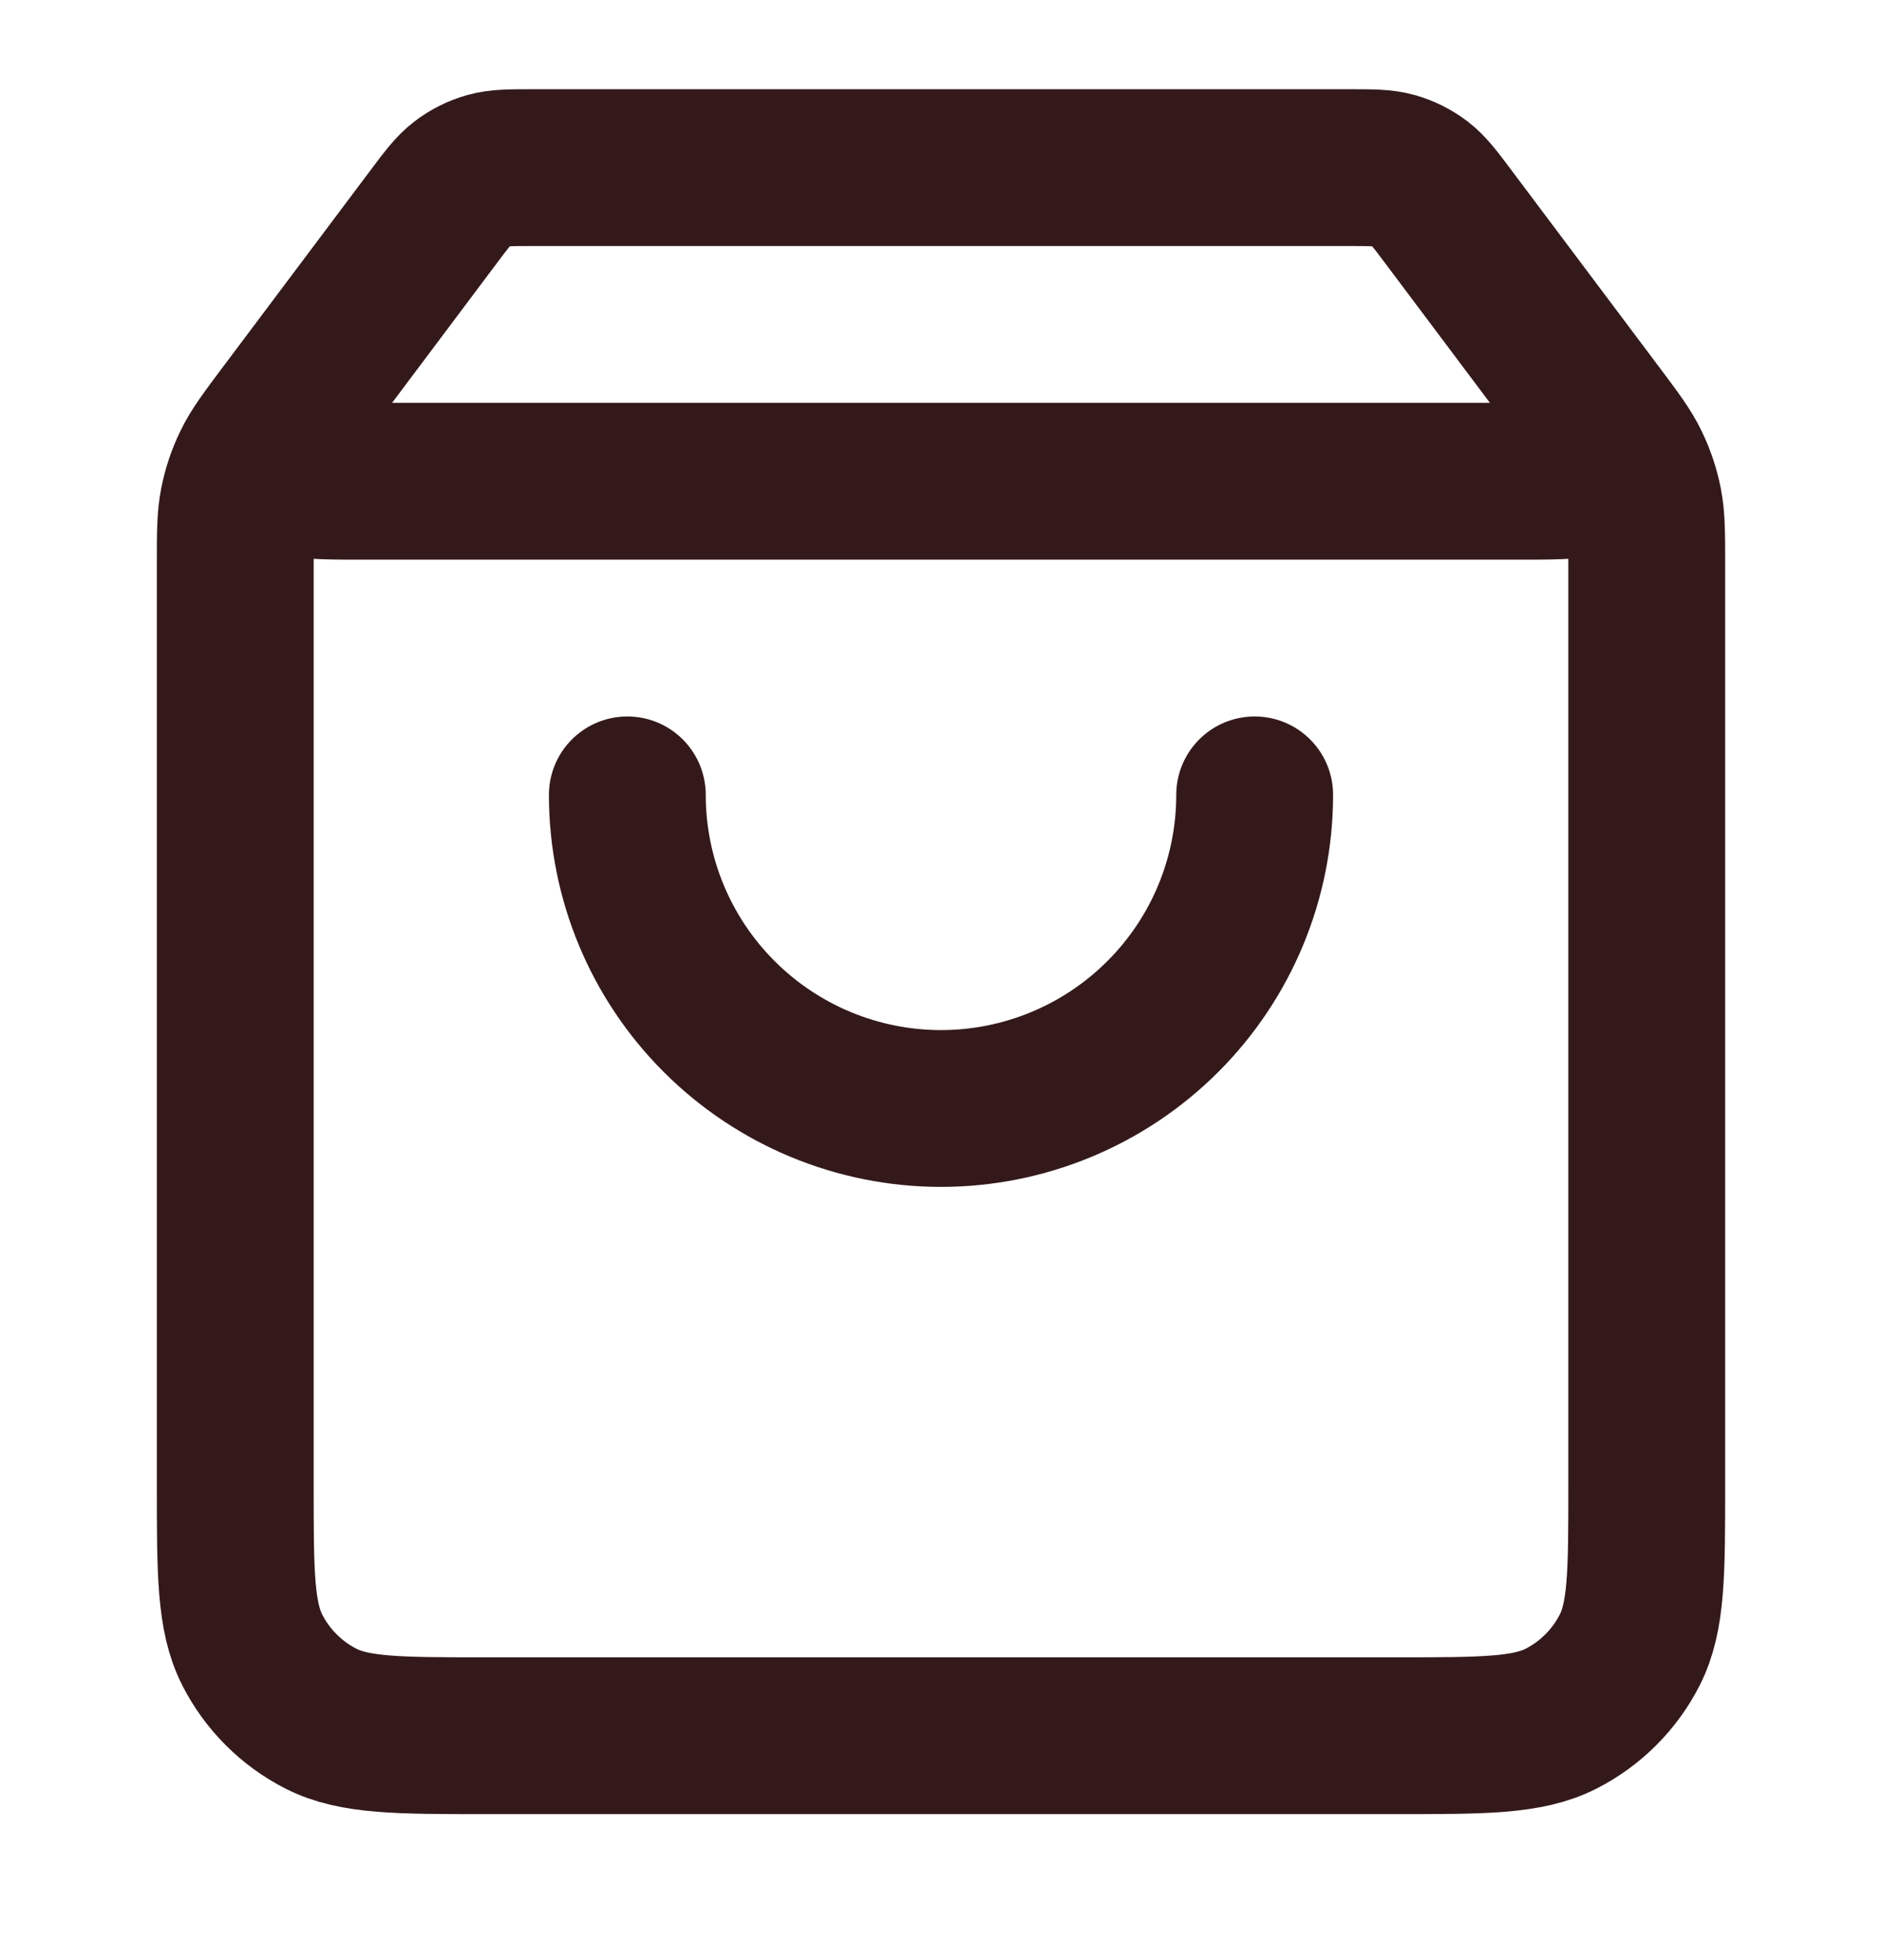 <svg xmlns="http://www.w3.org/2000/svg" fill="none" viewBox="0 0 24 25" height="25" width="24">
<path stroke-linejoin="round" stroke-linecap="round" stroke-width="2" stroke="#34191B" d="M5.52 2.778L3.96 4.858C3.651 5.27 3.497 5.476 3.5 5.648C3.503 5.798 3.574 5.939 3.692 6.031C3.828 6.138 4.085 6.138 4.6 6.138H19.4C19.915 6.138 20.172 6.138 20.308 6.031C20.426 5.939 20.497 5.798 20.5 5.648C20.503 5.476 20.349 5.27 20.04 4.858L18.48 2.778M5.52 2.778C5.696 2.543 5.784 2.426 5.896 2.341C5.994 2.266 6.106 2.21 6.225 2.176C6.36 2.138 6.507 2.138 6.8 2.138H17.2C17.493 2.138 17.64 2.138 17.775 2.176C17.894 2.21 18.006 2.266 18.105 2.341C18.216 2.426 18.304 2.543 18.48 2.778M5.52 2.778L3.64 5.284C3.403 5.601 3.284 5.759 3.2 5.934C3.125 6.088 3.07 6.252 3.037 6.421C3 6.611 3 6.809 3 7.204L3 18.938C3 20.058 3 20.618 3.218 21.046C3.41 21.422 3.716 21.728 4.092 21.92C4.52 22.138 5.08 22.138 6.2 22.138L17.8 22.138C18.92 22.138 19.48 22.138 19.908 21.92C20.284 21.728 20.59 21.422 20.782 21.046C21 20.618 21 20.058 21 18.938V7.204C21 6.809 21 6.611 20.963 6.421C20.93 6.252 20.875 6.088 20.8 5.934C20.716 5.759 20.598 5.601 20.36 5.284L18.48 2.778M16 10.138C16 11.199 15.579 12.216 14.828 12.966C14.078 13.716 13.061 14.138 12 14.138C10.939 14.138 9.922 13.716 9.172 12.966C8.421 12.216 8 11.199 8 10.138"></path>
</svg>
